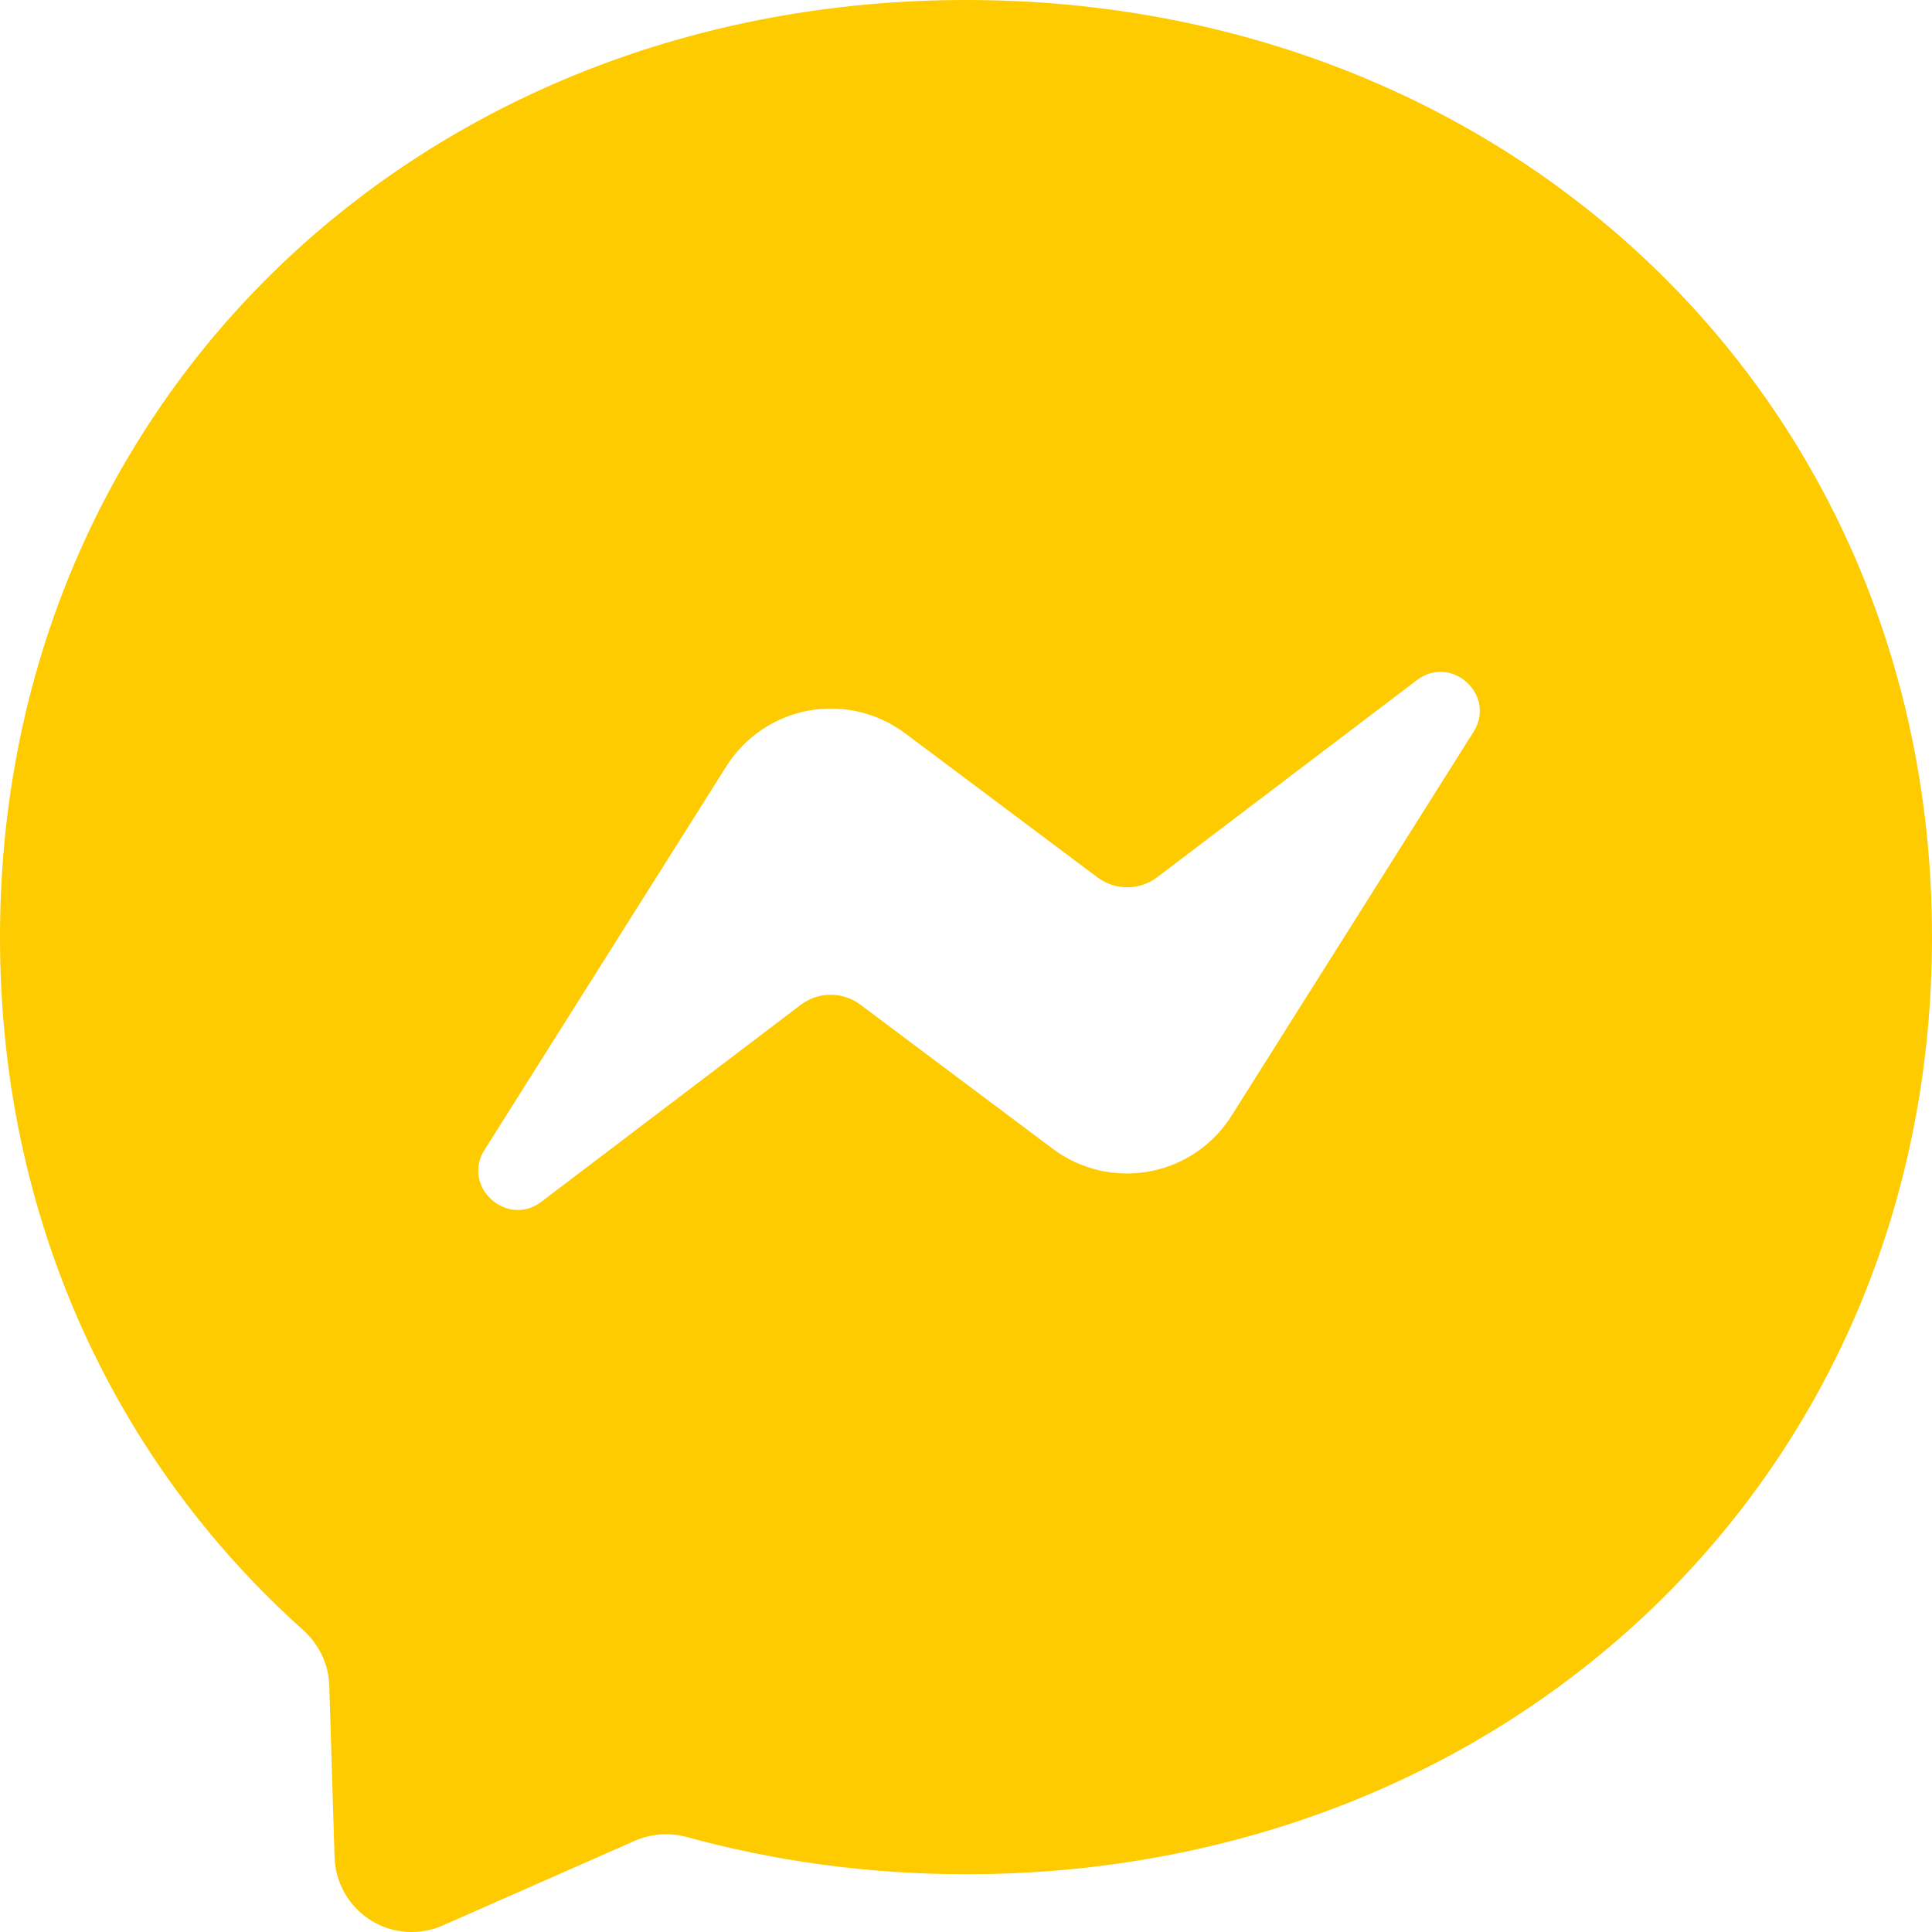 <svg width="30" height="30" viewBox="0 0 30 30" fill="none" xmlns="http://www.w3.org/2000/svg">
<path fill-rule="evenodd" clip-rule="evenodd" d="M15.002 0C6.553 0 0 6.19 0 14.553C0 18.926 1.793 22.705 4.71 25.314C4.953 25.534 5.101 25.837 5.113 26.168L5.195 28.838C5.201 29.035 5.255 29.227 5.353 29.397C5.451 29.568 5.589 29.711 5.755 29.816C5.921 29.921 6.11 29.983 6.306 29.997C6.502 30.011 6.699 29.977 6.878 29.897L9.856 28.584C10.11 28.474 10.392 28.452 10.656 28.523C12.024 28.899 13.48 29.103 14.998 29.103C23.447 29.103 30 22.914 30 14.551C30 6.19 23.448 0 15.002 0ZM22.879 11.368L19.123 17.326C18.982 17.55 18.795 17.743 18.576 17.892C18.356 18.041 18.109 18.142 17.848 18.19C17.587 18.238 17.32 18.232 17.061 18.172C16.803 18.111 16.56 17.998 16.348 17.839L13.36 15.6C13.227 15.5 13.065 15.447 12.899 15.447C12.733 15.447 12.571 15.5 12.438 15.6L8.406 18.661C7.871 19.069 7.164 18.424 7.523 17.856L11.279 11.898C11.421 11.674 11.607 11.482 11.826 11.333C12.046 11.184 12.294 11.082 12.554 11.034C12.815 10.986 13.083 10.993 13.341 11.053C13.599 11.114 13.842 11.227 14.054 11.386L17.043 13.625C17.176 13.724 17.337 13.778 17.503 13.778C17.669 13.778 17.831 13.724 17.964 13.625L21.997 10.564C22.537 10.15 23.244 10.795 22.879 11.368Z" fill="#FECA00"/>
</svg>
